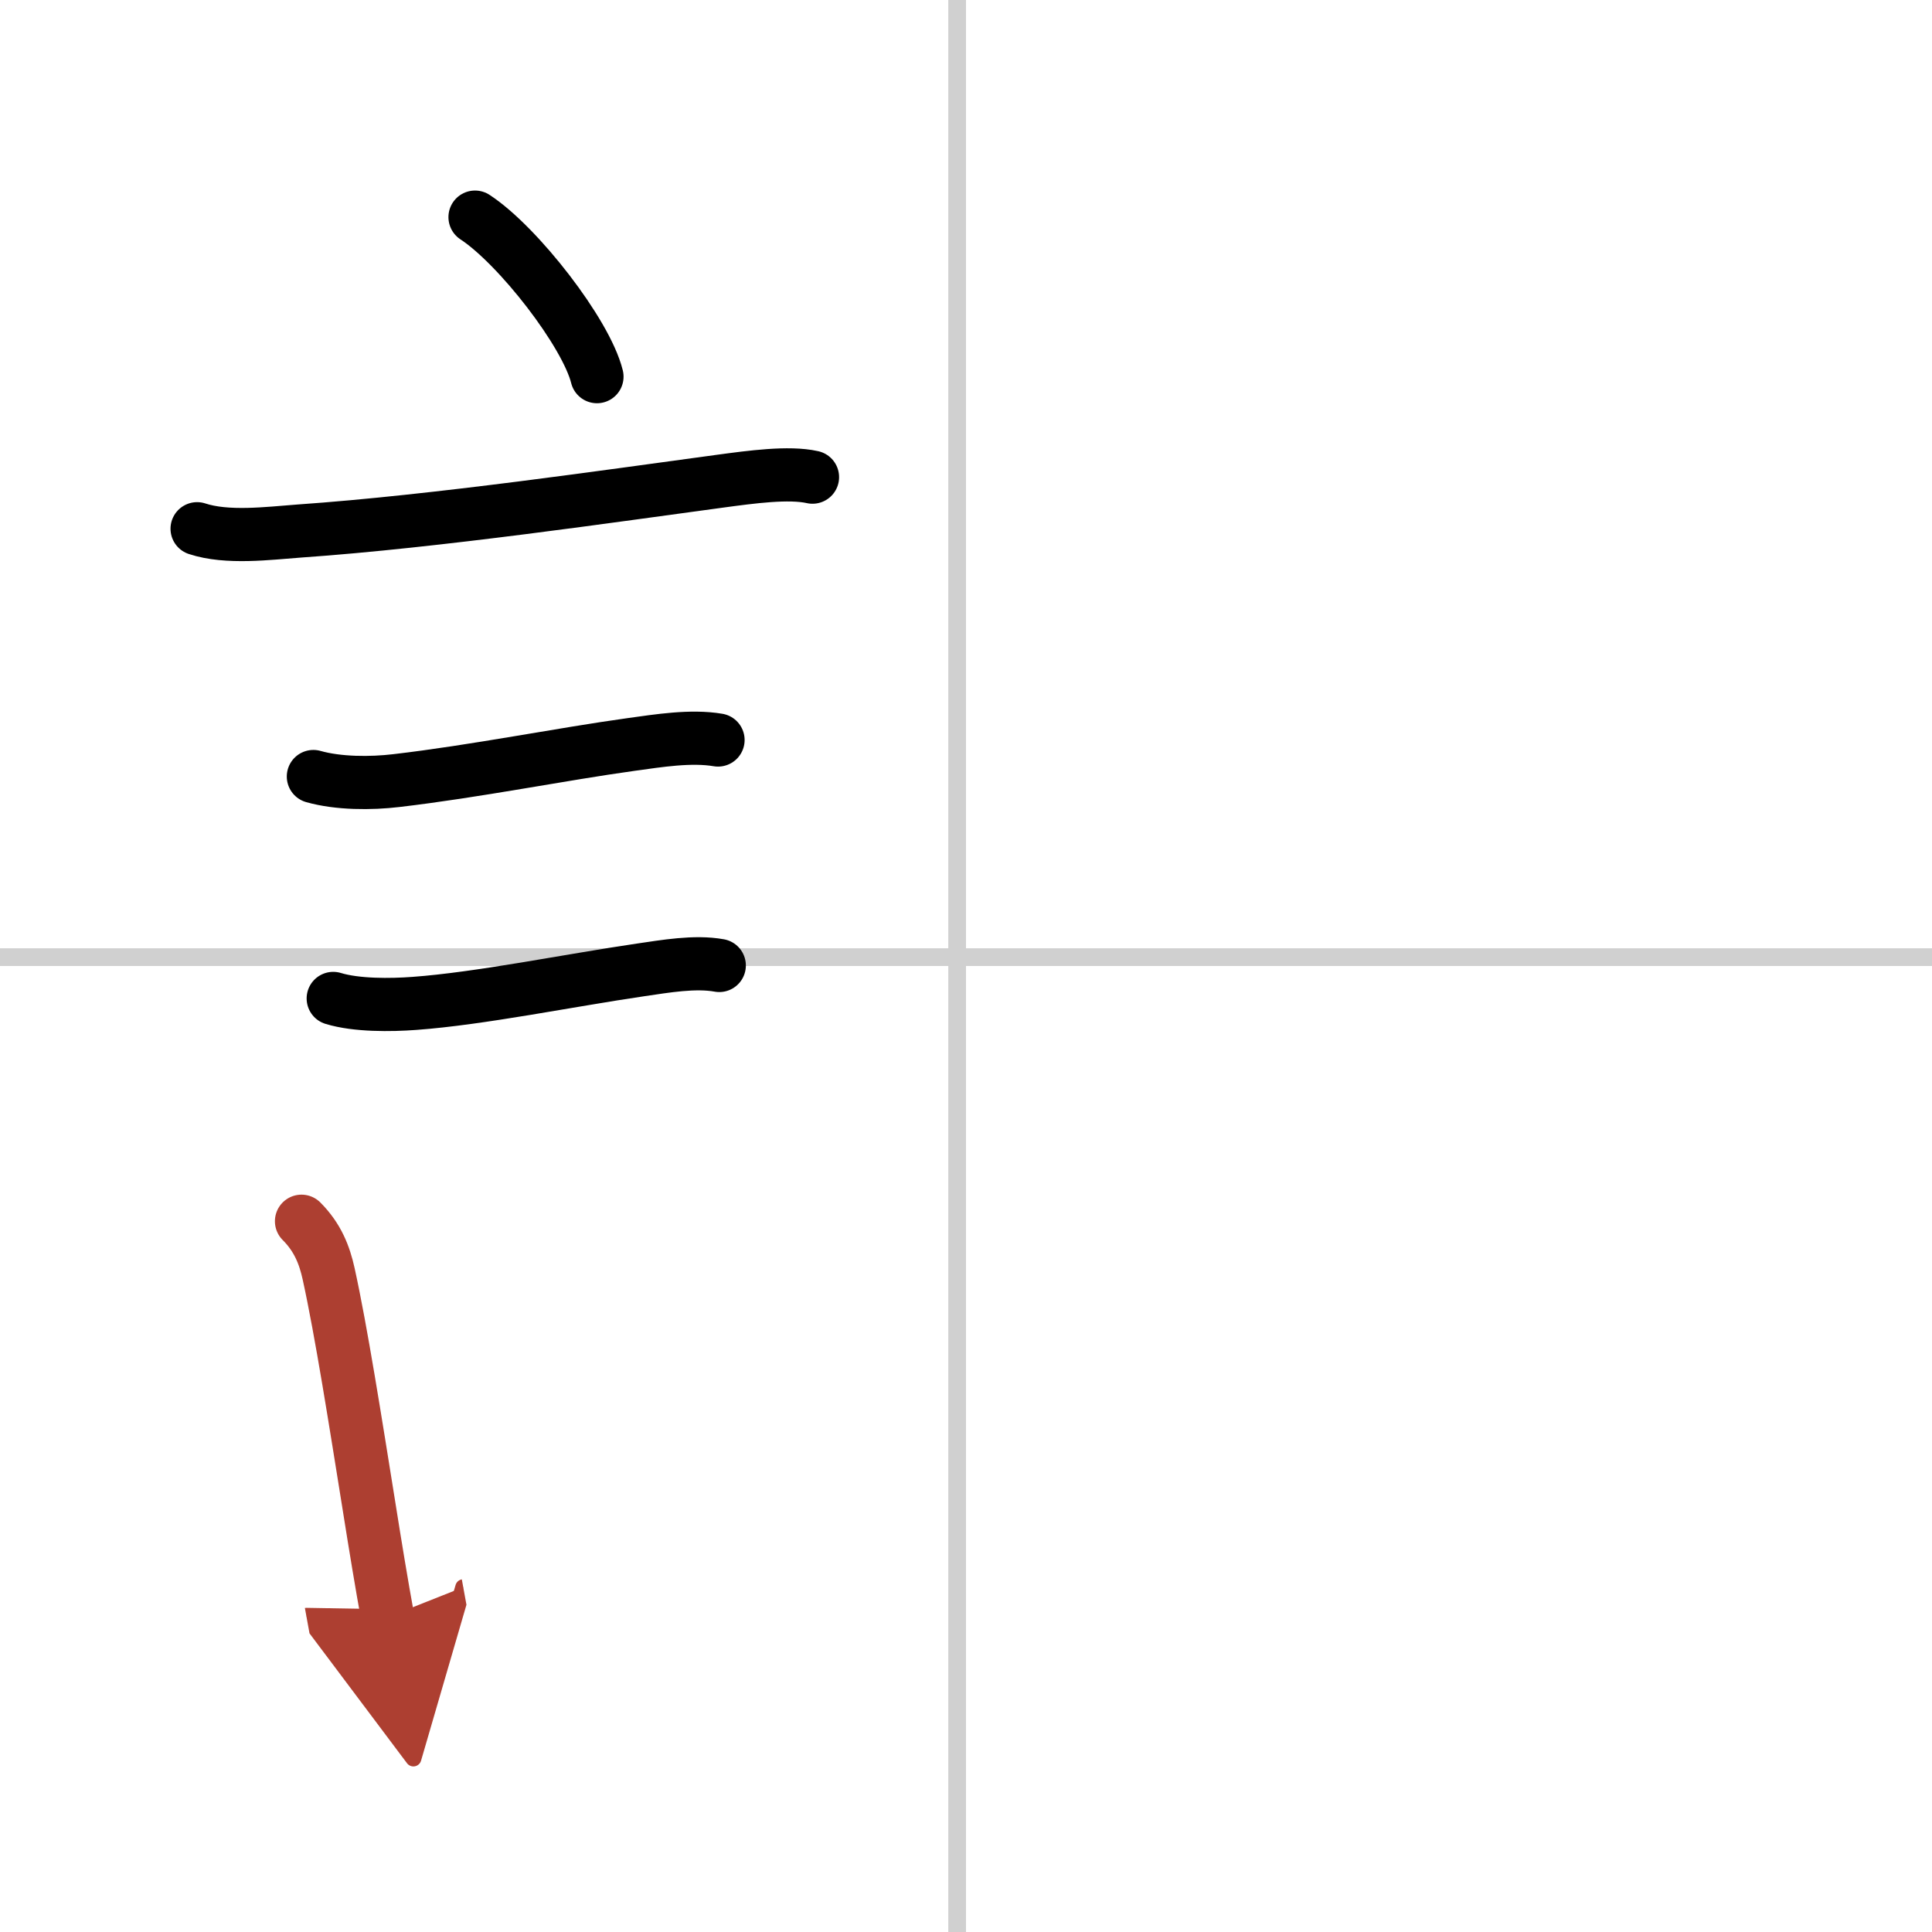 <svg width="400" height="400" viewBox="0 0 109 109" xmlns="http://www.w3.org/2000/svg"><defs><marker id="a" markerWidth="4" orient="auto" refX="1" refY="5" viewBox="0 0 10 10"><polyline points="0 0 10 5 0 10 1 5" fill="#ad3f31" stroke="#ad3f31"/></marker></defs><g fill="none" stroke="#000" stroke-linecap="round" stroke-linejoin="round" stroke-width="3"><rect width="100%" height="100%" fill="#fff" stroke="#fff"/><line x1="54" x2="54" y2="109" stroke="#d0d0d0" stroke-width="1"/><line x2="109" y1="54" y2="54" stroke="#d0d0d0" stroke-width="1"/><path d="m26.8 12.25c2.43 1.59 6.27 6.53 6.88 9"/><path d="m11.12 29.83c1.7 0.56 4.01 0.26 5.76 0.13 7.78-0.54 17.78-2.01 23.73-2.81 1.78-0.24 3.89-0.53 5.23-0.23"/><path d="m17.68 43.81c1.41 0.4 3.25 0.4 4.68 0.23 4.46-0.52 9.29-1.49 13.26-2.04 1.53-0.21 3.36-0.51 4.89-0.25"/><path d="m18.8 56.33c1.31 0.4 3.25 0.38 4.58 0.28 3.7-0.27 8.74-1.3 12.76-1.89 1.38-0.2 3.06-0.5 4.44-0.25"/><path d="m17.01 68.9c0.92 0.92 1.3 1.92 1.53 2.96 0.71 3.22 1.52 8.39 2.28 13.12 0.36 2.27 0.72 4.45 1.05 6.26" marker-end="url(#a)" stroke="#ad3f31"/></g></svg>
